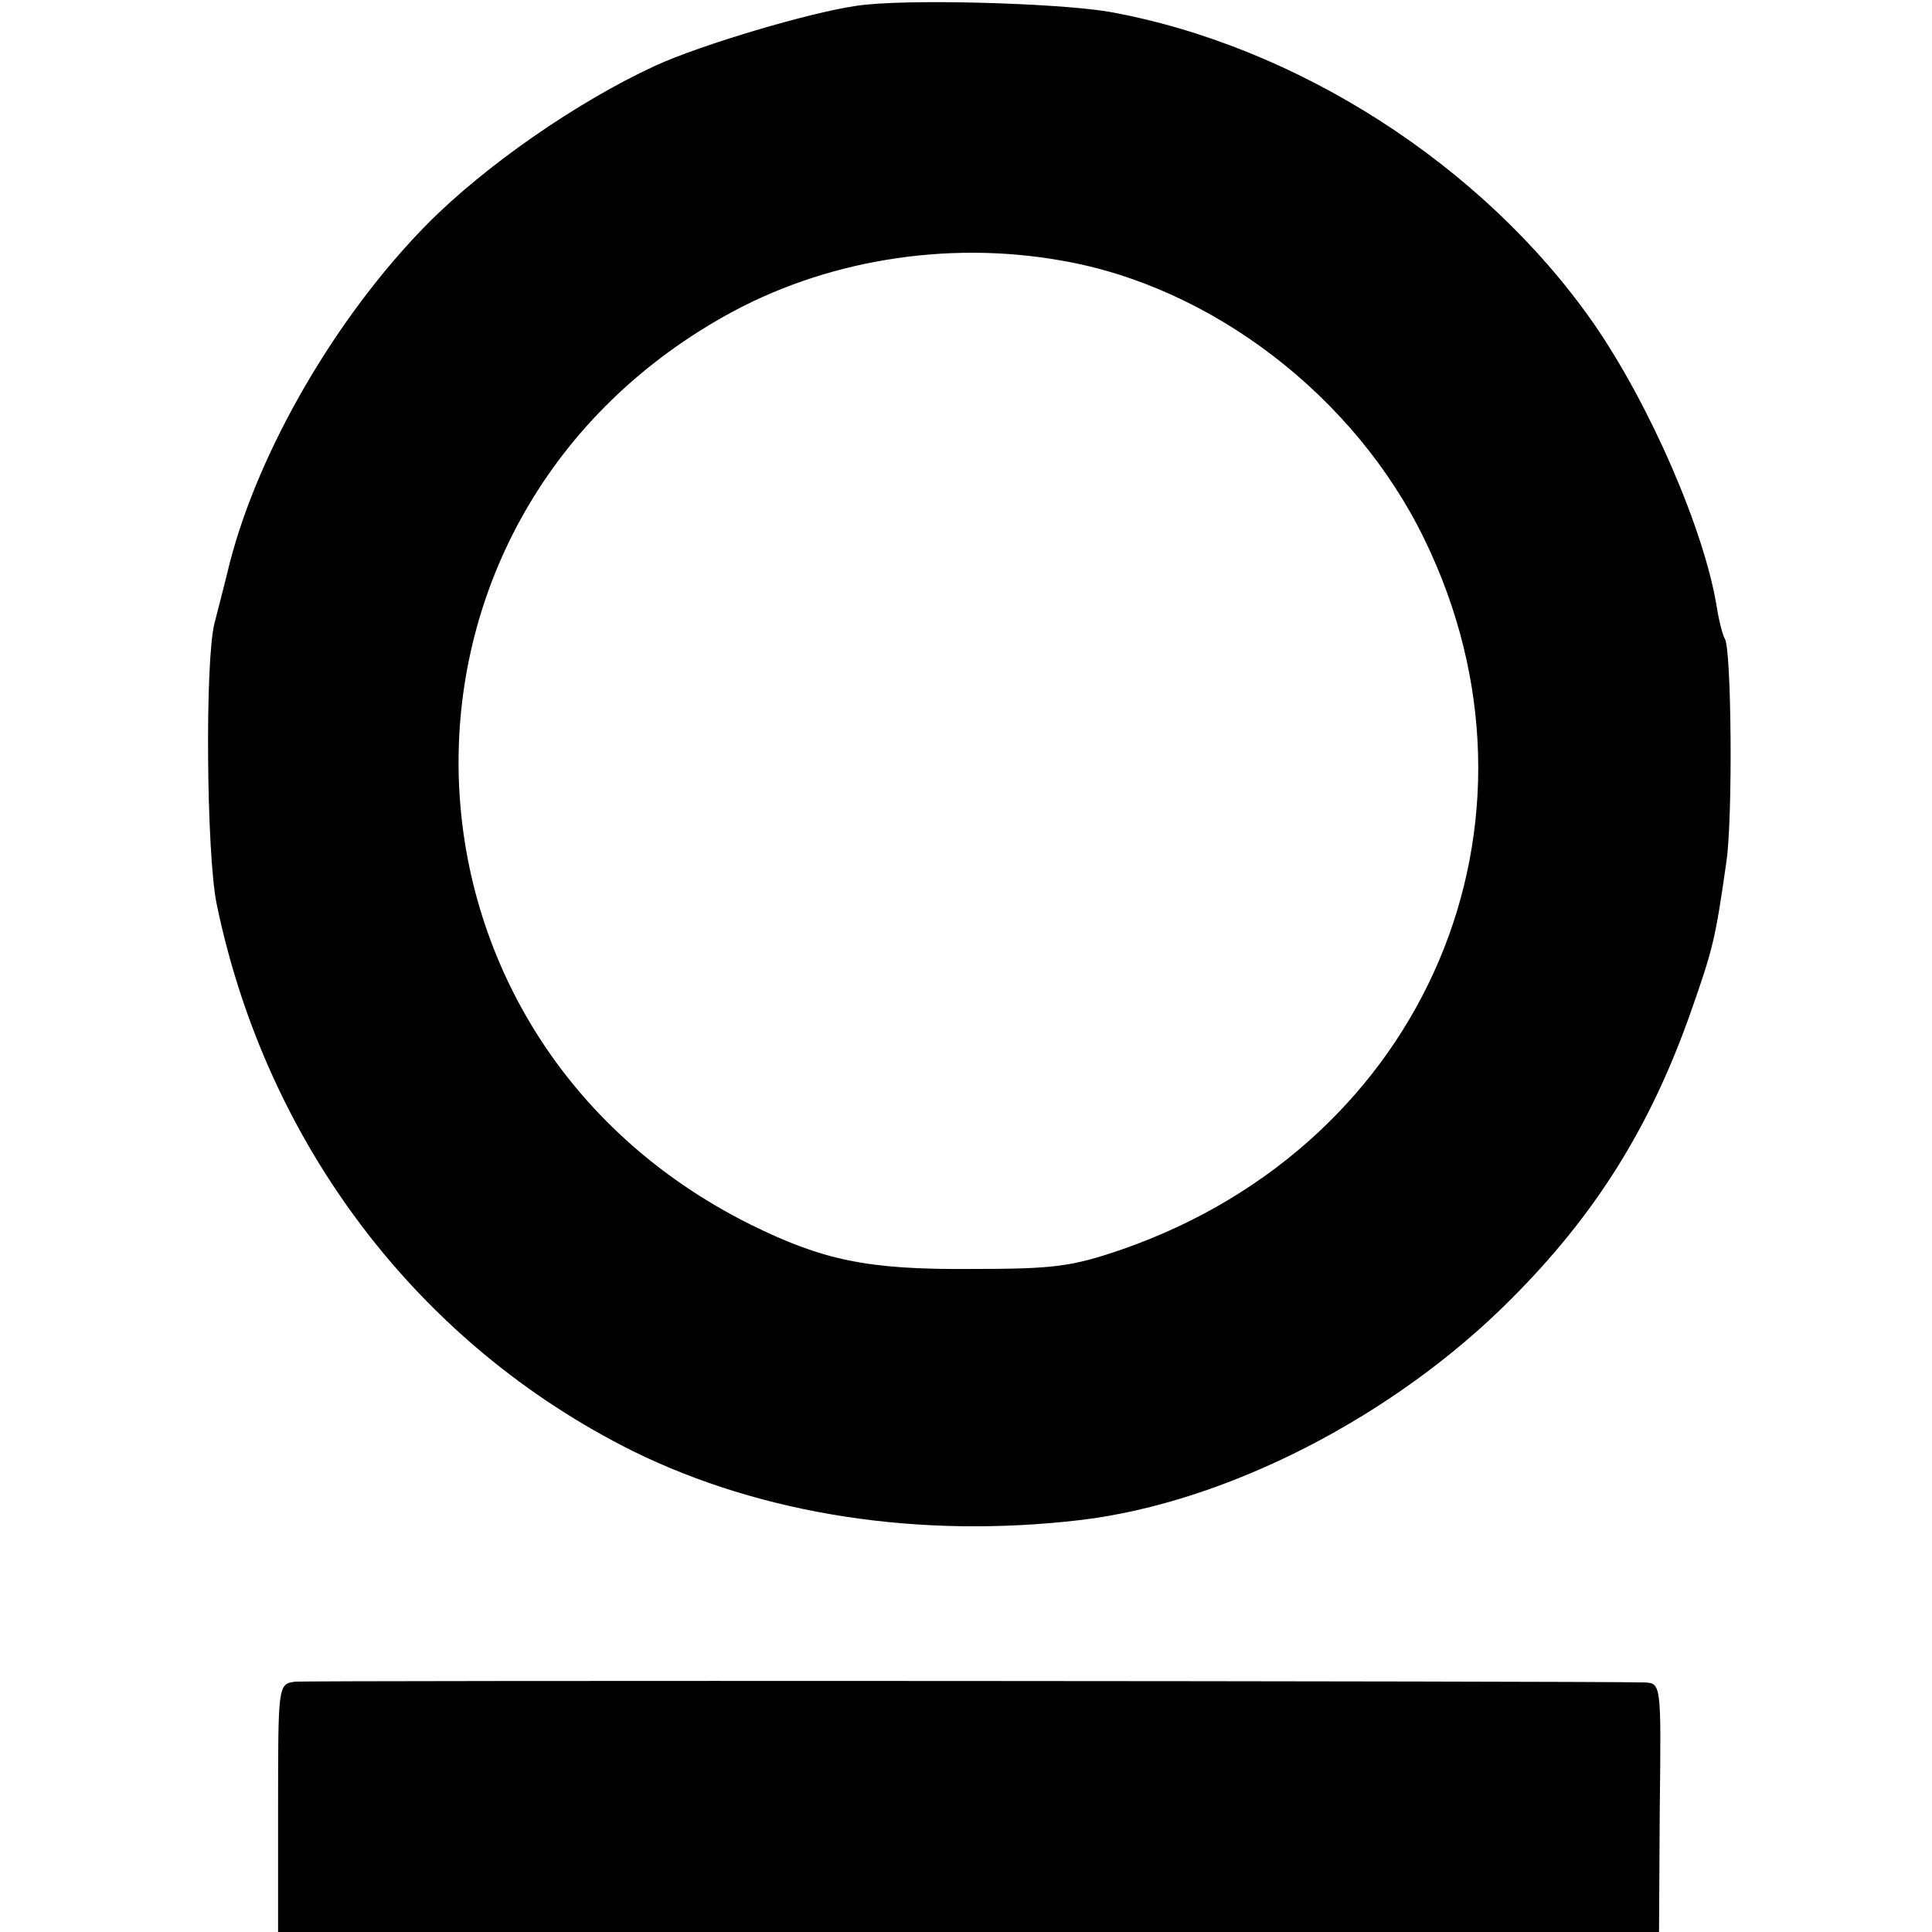 <svg version="1" xmlns="http://www.w3.org/2000/svg" width="352" height="352" viewBox="0 0 264 264"><path d="M117 .8c-6.3.9-21.2 5.3-27.5 8.2-10.6 4.9-23.2 13.6-31.2 21.7C46 43.2 35.4 61.4 31.4 76.9c-.8 3.3-1.8 7.1-2.1 8.3-1.3 5.2-1.1 31.4.3 38.3 6.8 32.9 27.6 60.2 56.9 74.8 17.7 8.7 39.2 12 61.2 9.4 20-2.4 42.9-14.2 58.8-30.2 11.5-11.5 19-23.5 24.5-39.1 3.1-8.8 3.4-10.1 4.9-20.6.9-6.1.7-29-.2-30.5-.3-.5-.8-2.4-1.1-4.3-1.7-10.6-9.2-27.8-16.9-38.9-15.1-21.6-40.6-37.9-66.2-42.5C144.3.4 123.4-.2 117 .8zm28 34.8c20.5 3.5 40.1 18.5 49.6 38 18.9 38.7.3 82.6-41.2 97.1-7 2.4-9.3 2.7-20.9 2.7-14 .1-20.1-1.2-30-6.1C51 141.6 49 71.3 99 43.2c13.5-7.6 30.2-10.4 46-7.6zM40.3 229.8c-2.3.3-2.3.5-2.3 17.3V264h188.7l.1-17c.2-16.9.2-17-2.1-17.1-7.3-.2-182.6-.3-184.4-.1z"/></svg>